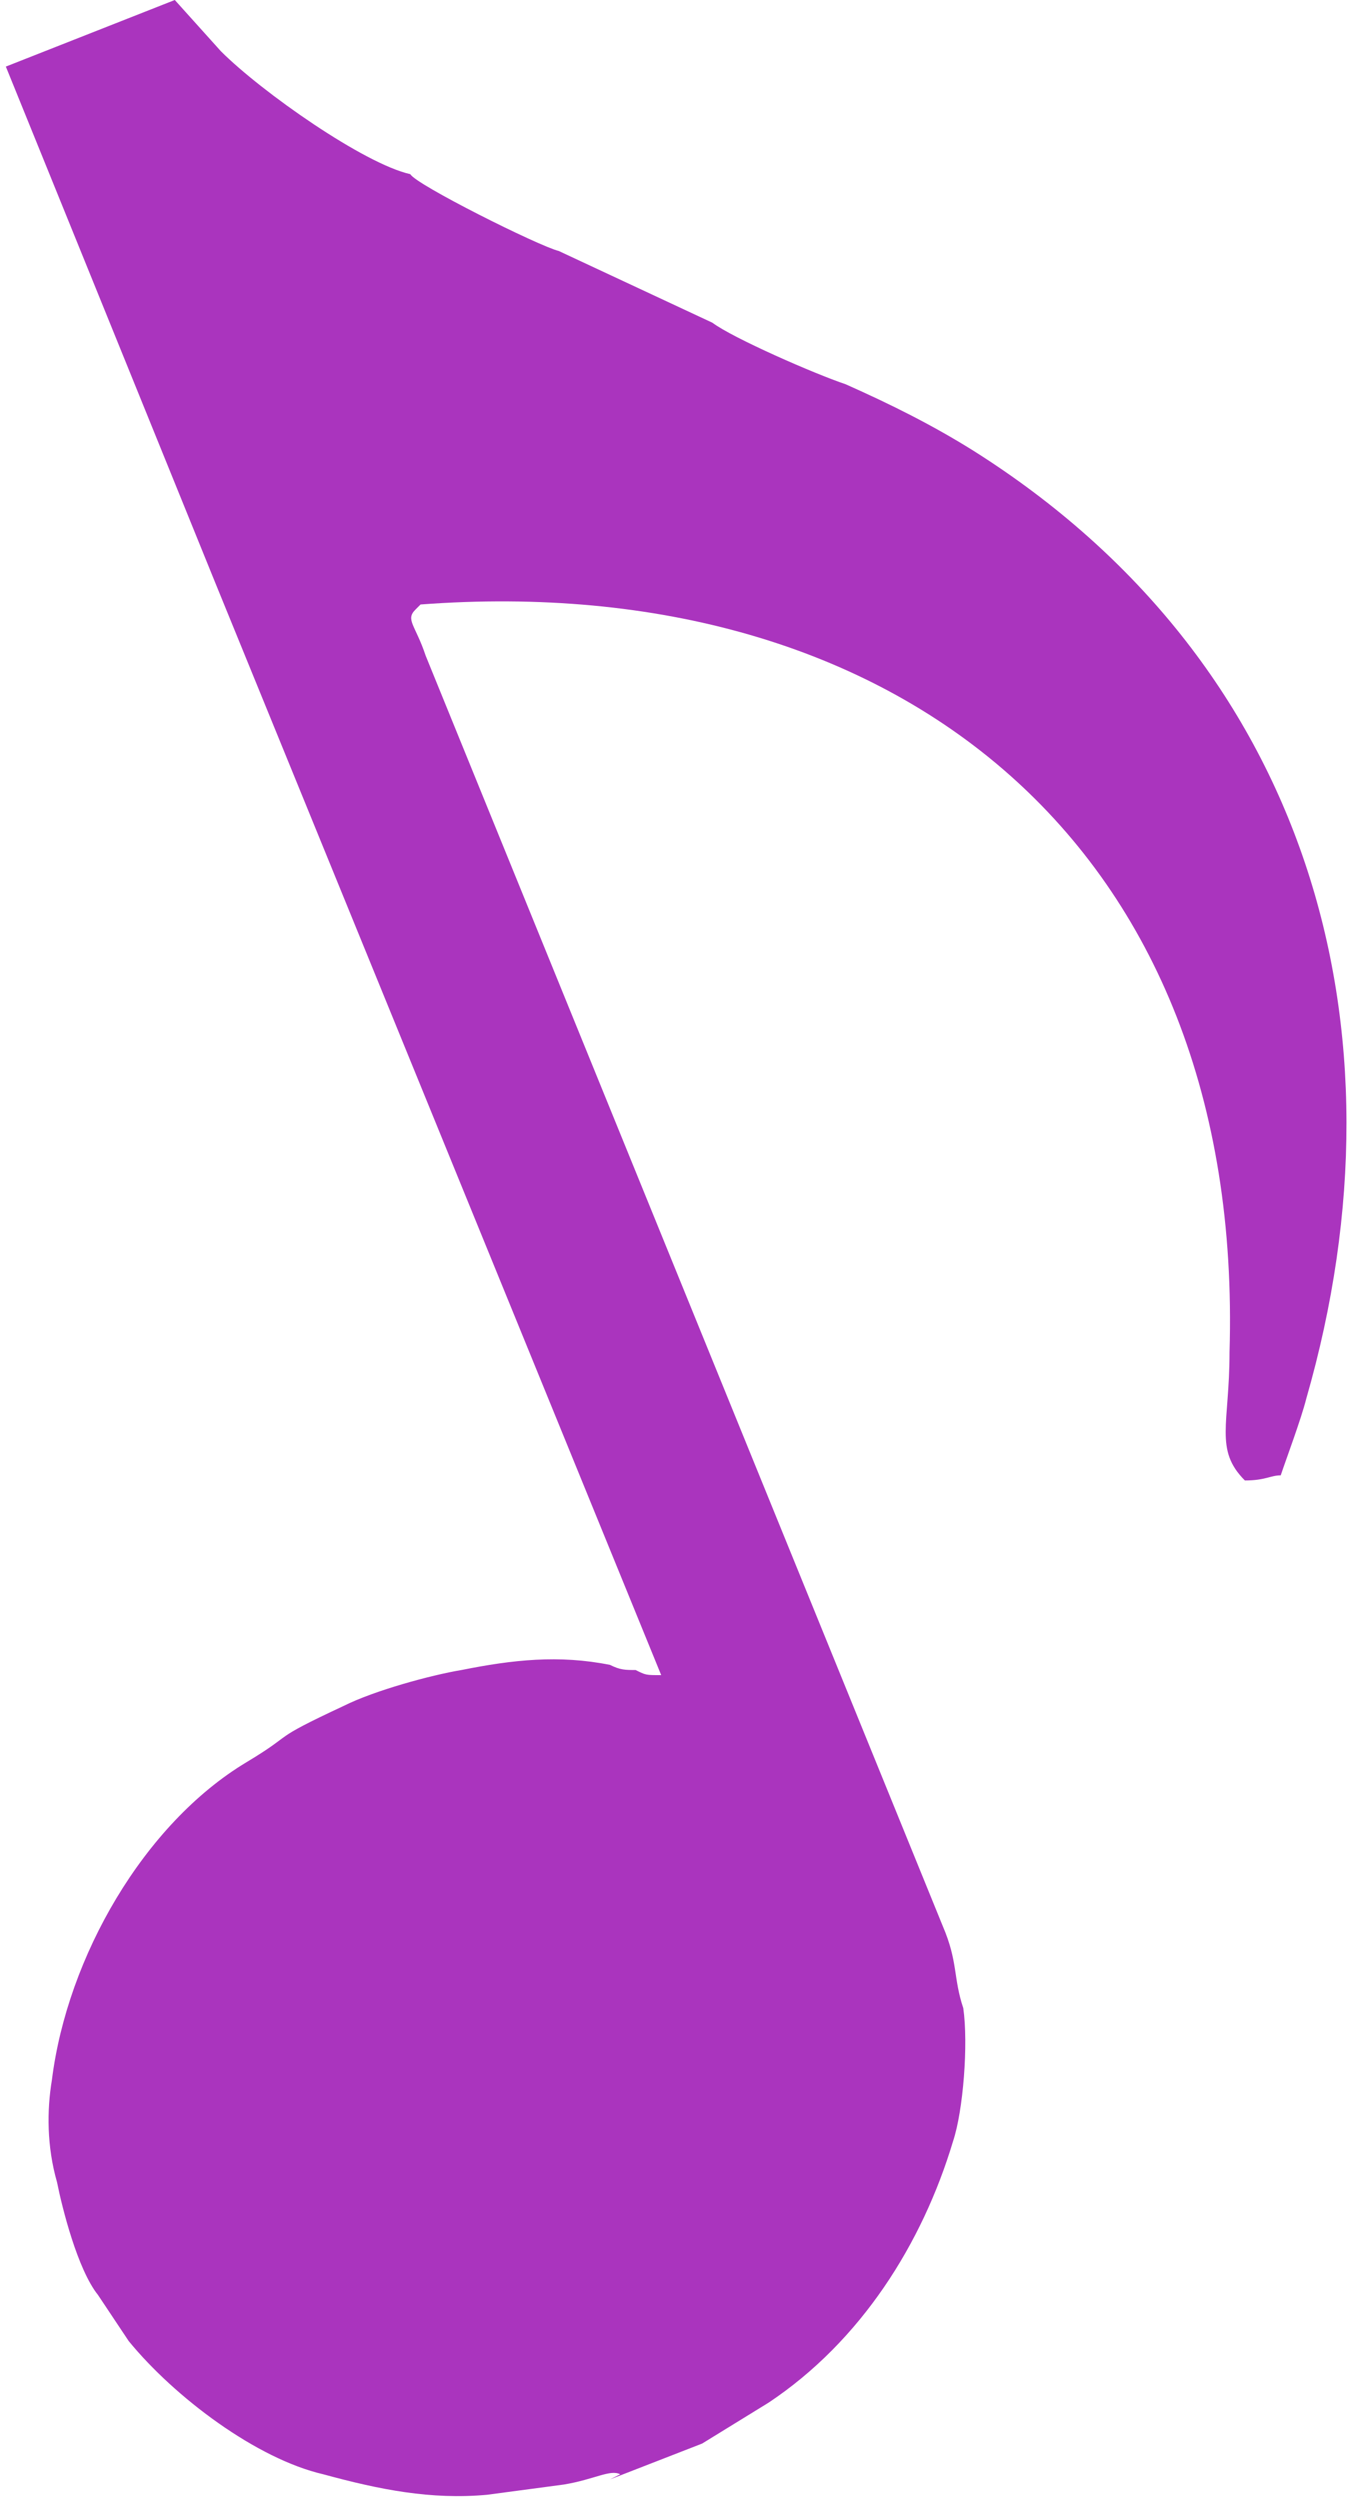 <?xml version="1.0" encoding="UTF-8"?> <!-- Creator: CorelDRAW 2021 (64-Bit) --> <svg xmlns="http://www.w3.org/2000/svg" xmlns:xlink="http://www.w3.org/1999/xlink" xmlns:xodm="http://www.corel.com/coreldraw/odm/2003" xml:space="preserve" width="2.451mm" height="4.543mm" style="shape-rendering:geometricPrecision; text-rendering:geometricPrecision; image-rendering:optimizeQuality; fill-rule:evenodd; clip-rule:evenodd" viewBox="0 0 2.63 4.88"> <defs> <style type="text/css"> <![CDATA[ .fil0 {fill:#AA34BE} ]]> </style> </defs> <g id="Слой_x0020_1">  <path class="fil0" d="M1.19 4.84l0.18 -0.07 0.13 -0.08c0.18,-0.12 0.3,-0.31 0.36,-0.51 0.02,-0.06 0.03,-0.19 0.02,-0.26 -0.02,-0.06 -0.01,-0.09 -0.04,-0.16l-1.01 -2.48c-0.02,-0.06 -0.04,-0.07 -0.02,-0.09l0.01 -0.01c0.93,-0.07 1.61,0.47 1.58,1.46 0,0.14 -0.03,0.19 0.03,0.25 0.04,0 0.05,-0.01 0.07,-0.01 0.01,-0.03 0.04,-0.11 0.05,-0.15 0.21,-0.73 0,-1.44 -0.65,-1.85 -0.08,-0.05 -0.16,-0.09 -0.25,-0.13 -0.06,-0.02 -0.22,-0.09 -0.26,-0.12l-0.3 -0.14c-0.04,-0.01 -0.28,-0.13 -0.29,-0.15 -0.09,-0.02 -0.29,-0.16 -0.37,-0.24l-0.09 -0.1 -0.33 0.13 0.41 1.01 0.87 2.13c-0.03,0 -0.03,-0 -0.05,-0.01 -0.02,-0 -0.03,-0 -0.05,-0.01 -0.1,-0.02 -0.19,-0.01 -0.29,0.01 -0.06,0.01 -0.17,0.04 -0.23,0.07 -0.15,0.07 -0.09,0.05 -0.19,0.11 -0.2,0.12 -0.35,0.38 -0.38,0.62 -0.01,0.06 -0.01,0.13 0.01,0.2 0.01,0.05 0.04,0.17 0.08,0.22l0.06 0.09c0.09,0.11 0.25,0.23 0.38,0.26 0.11,0.03 0.21,0.05 0.32,0.04l0.15 -0.02c0.06,-0.01 0.09,-0.03 0.11,-0.02z"></path> </g> </svg> 